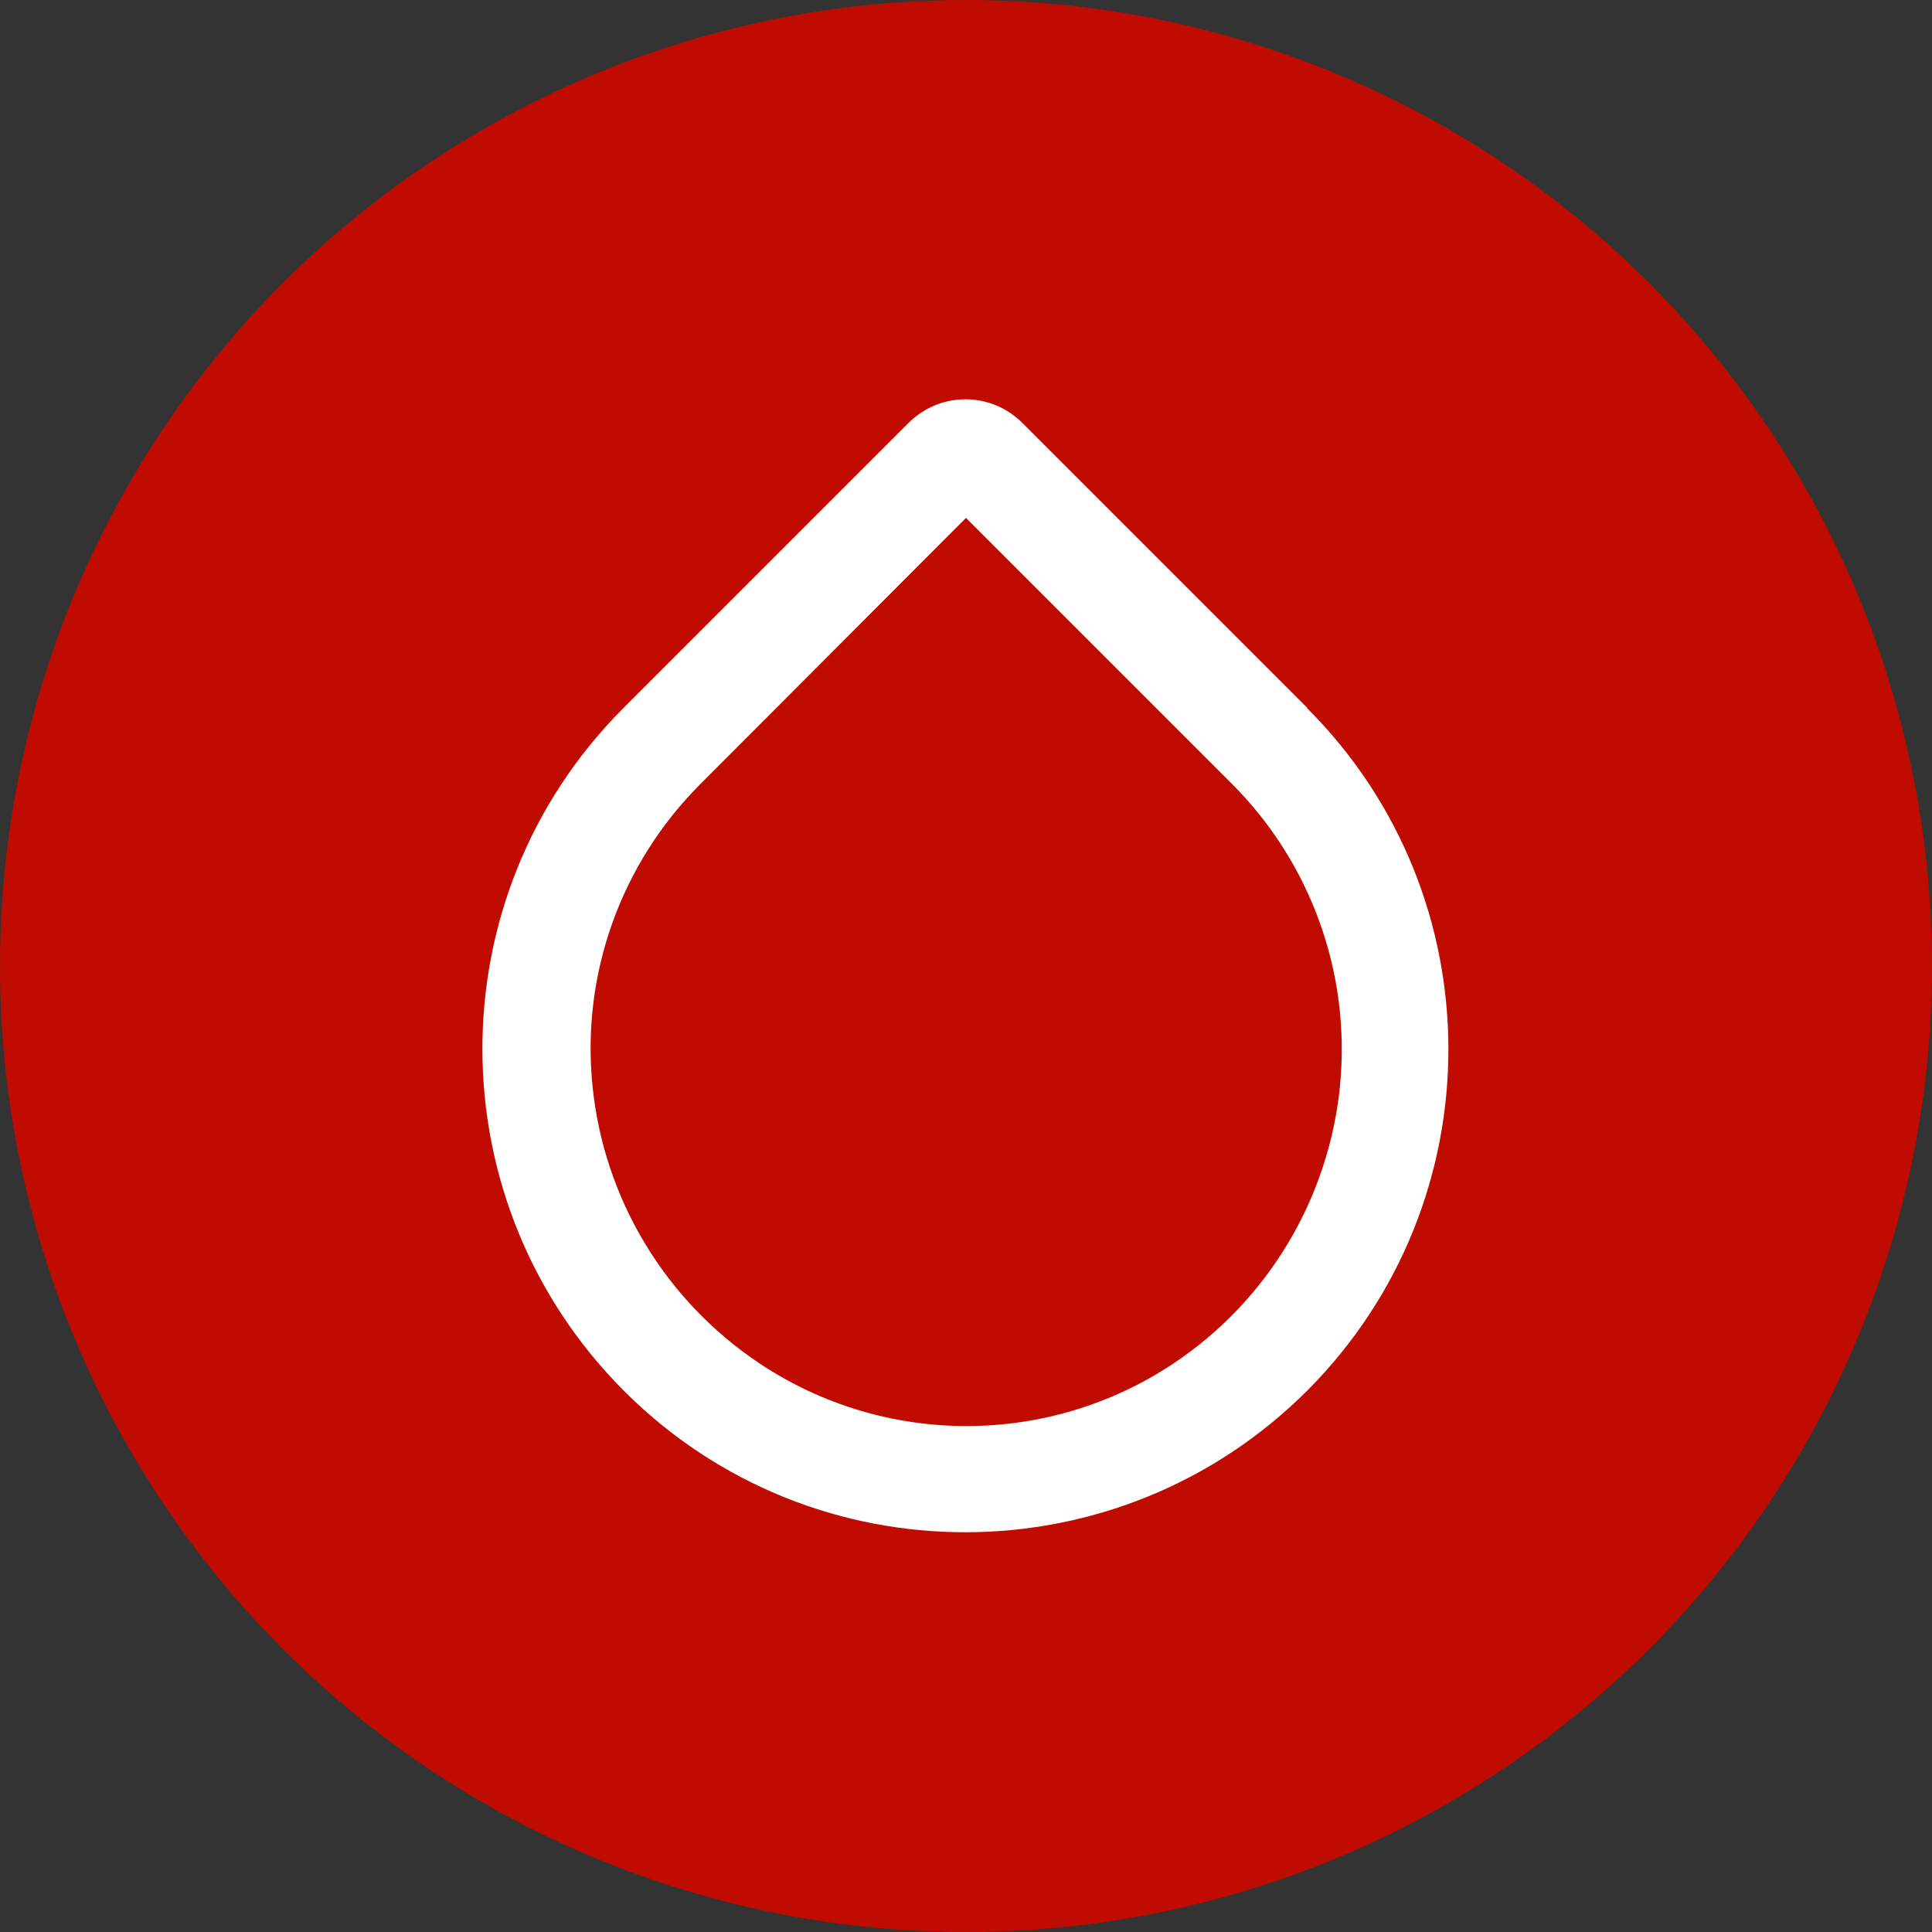 <?xml version="1.0" encoding="UTF-8"?>
<svg xmlns="http://www.w3.org/2000/svg" width="36" height="36" viewBox="0 0 36 36">
  <rect x="0" y="0" width="36" height="36" fill="#333333" stroke="none"/>
  <g id="a" data-name="base">
    <circle cx="18" cy="18" r="18" fill="#c00c00"/>
  </g>
  <g id="b" data-name="icon">
    <path d="m24.36,13.19l-5.31-5.31c-.28-.28-.66-.44-1.06-.44h0c-.4,0-.78.16-1.06.44l-5.3,5.3-.02.02c-3.51,3.52-3.49,9.22.03,12.73,3.52,3.51,9.22,3.49,12.73-.03,3.5-3.52,3.49-9.21-.02-12.71h0Zm.61,7.04c-.21,2.11-1.35,4.01-3.11,5.18-2.33,1.55-5.37,1.55-7.7,0-1.76-1.17-2.91-3.07-3.12-5.18-.21-2.08.53-4.14,2.01-5.62l.02-.02,4.93-4.94,4.95,4.95c1.48,1.48,2.22,3.54,2.02,5.62Z" fill="#fff"/>
  </g>
</svg>